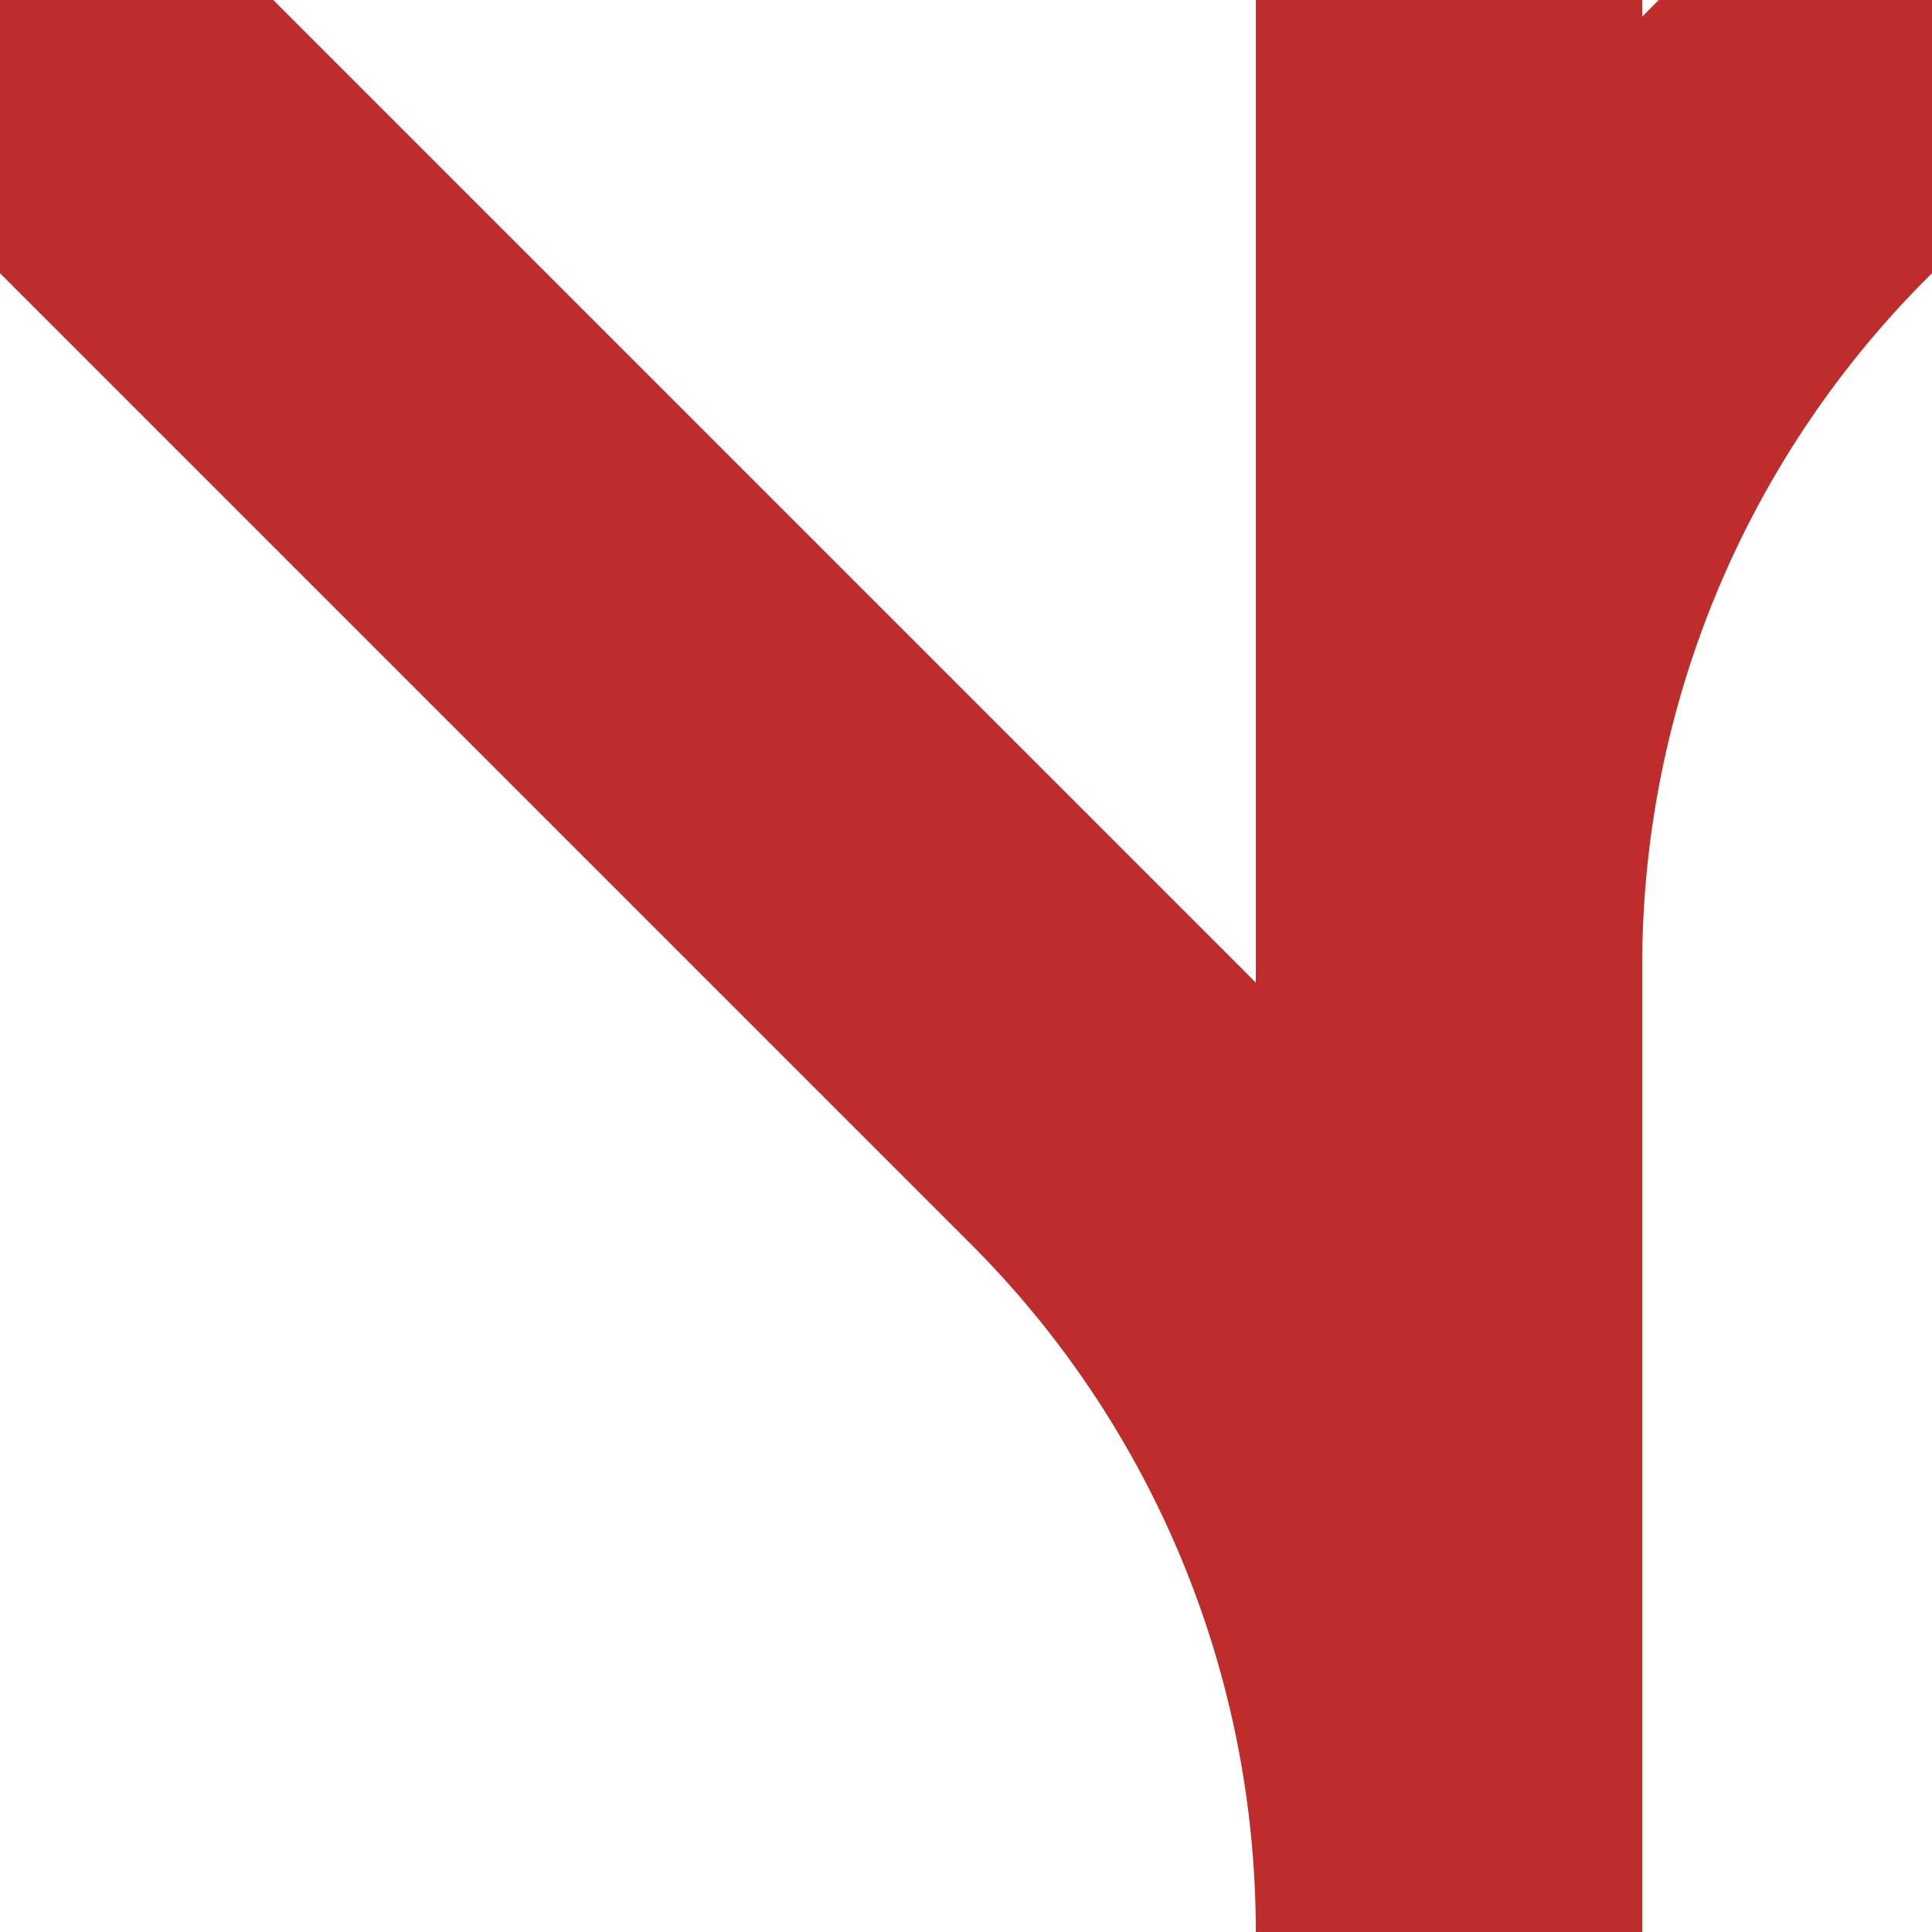 <!DOCTYPE svg PUBLIC "-//W3C//DTD SVG 1.1//EN" "http://www.w3.org/Graphics/SVG/1.1/DTD/svg11.dtd">
<!-- created by Vunz -->
<svg xmlns="http://www.w3.org/2000/svg" width="500" height="500">
 <title>v-ABZg+14</title>
 <path stroke="#BE2D2C" d="M 0,0 286.61,286.61 A 301.78,301.78 0 0 1 375,500 V 0" stroke-width="100" fill="none"/>
  <path stroke="#BE2D2C" d="M 500,0 463.4,36.6 A 301.78,301.78 0 0 0 375,250 V 500" stroke-width="100" fill="none"/>
</svg>